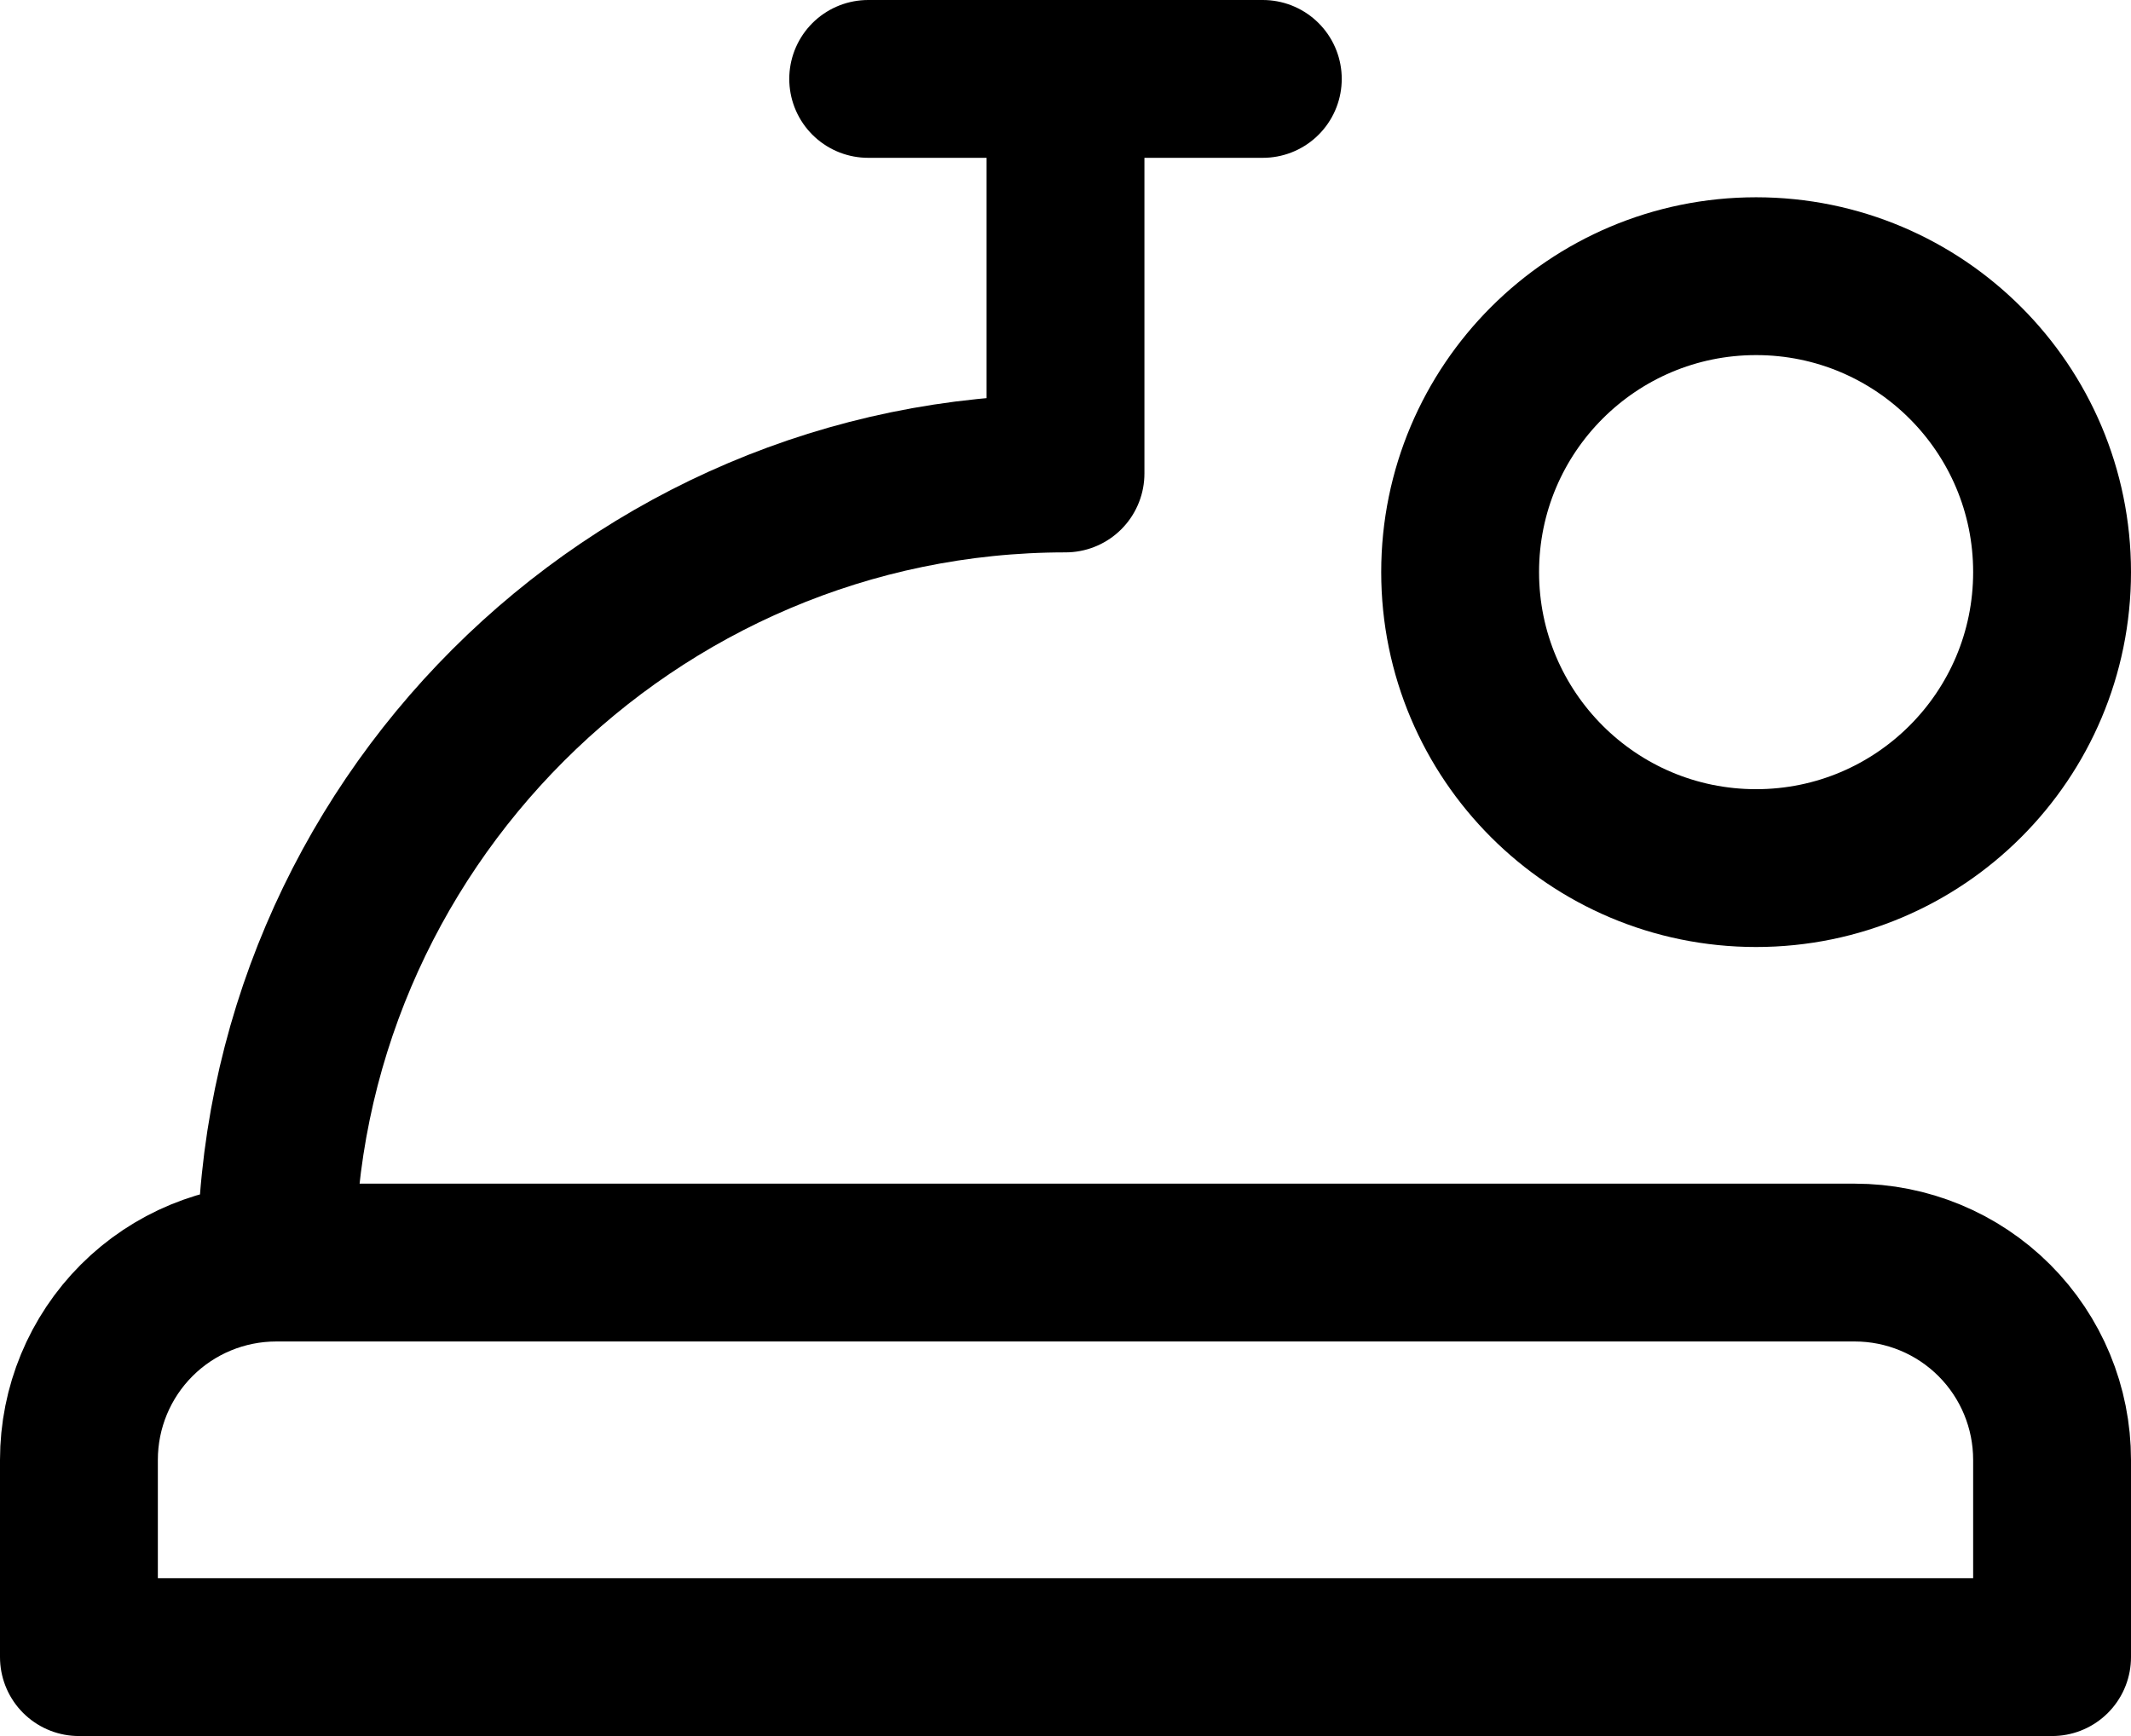 <svg width="27" height="22" viewBox="0 0 27 22" fill="none" xmlns="http://www.w3.org/2000/svg"><path d="M22.25 11.001C24.321 11.001 26 9.322 26 7.25C26 5.179 24.321 3.5 22.25 3.5C20.179 3.5 18.5 5.179 18.5 7.25C18.5 9.322 20.179 11.001 22.25 11.001Z" stroke="#000" stroke-width="2" stroke-linecap="round" stroke-linejoin="round"/><path d="M3.5 16C2.837 16 2.201 16.263 1.732 16.732C1.263 17.201 1 17.837 1 18.5V21H26V18.5C26 17.837 25.737 17.201 25.268 16.732C24.799 16.263 24.163 16 23.5 16H3.5ZM3.5 16C3.5 10.5 8 6 13.5 6V1M11 1H16" stroke="#000" stroke-width="2" stroke-linecap="round" stroke-linejoin="round"/></svg>